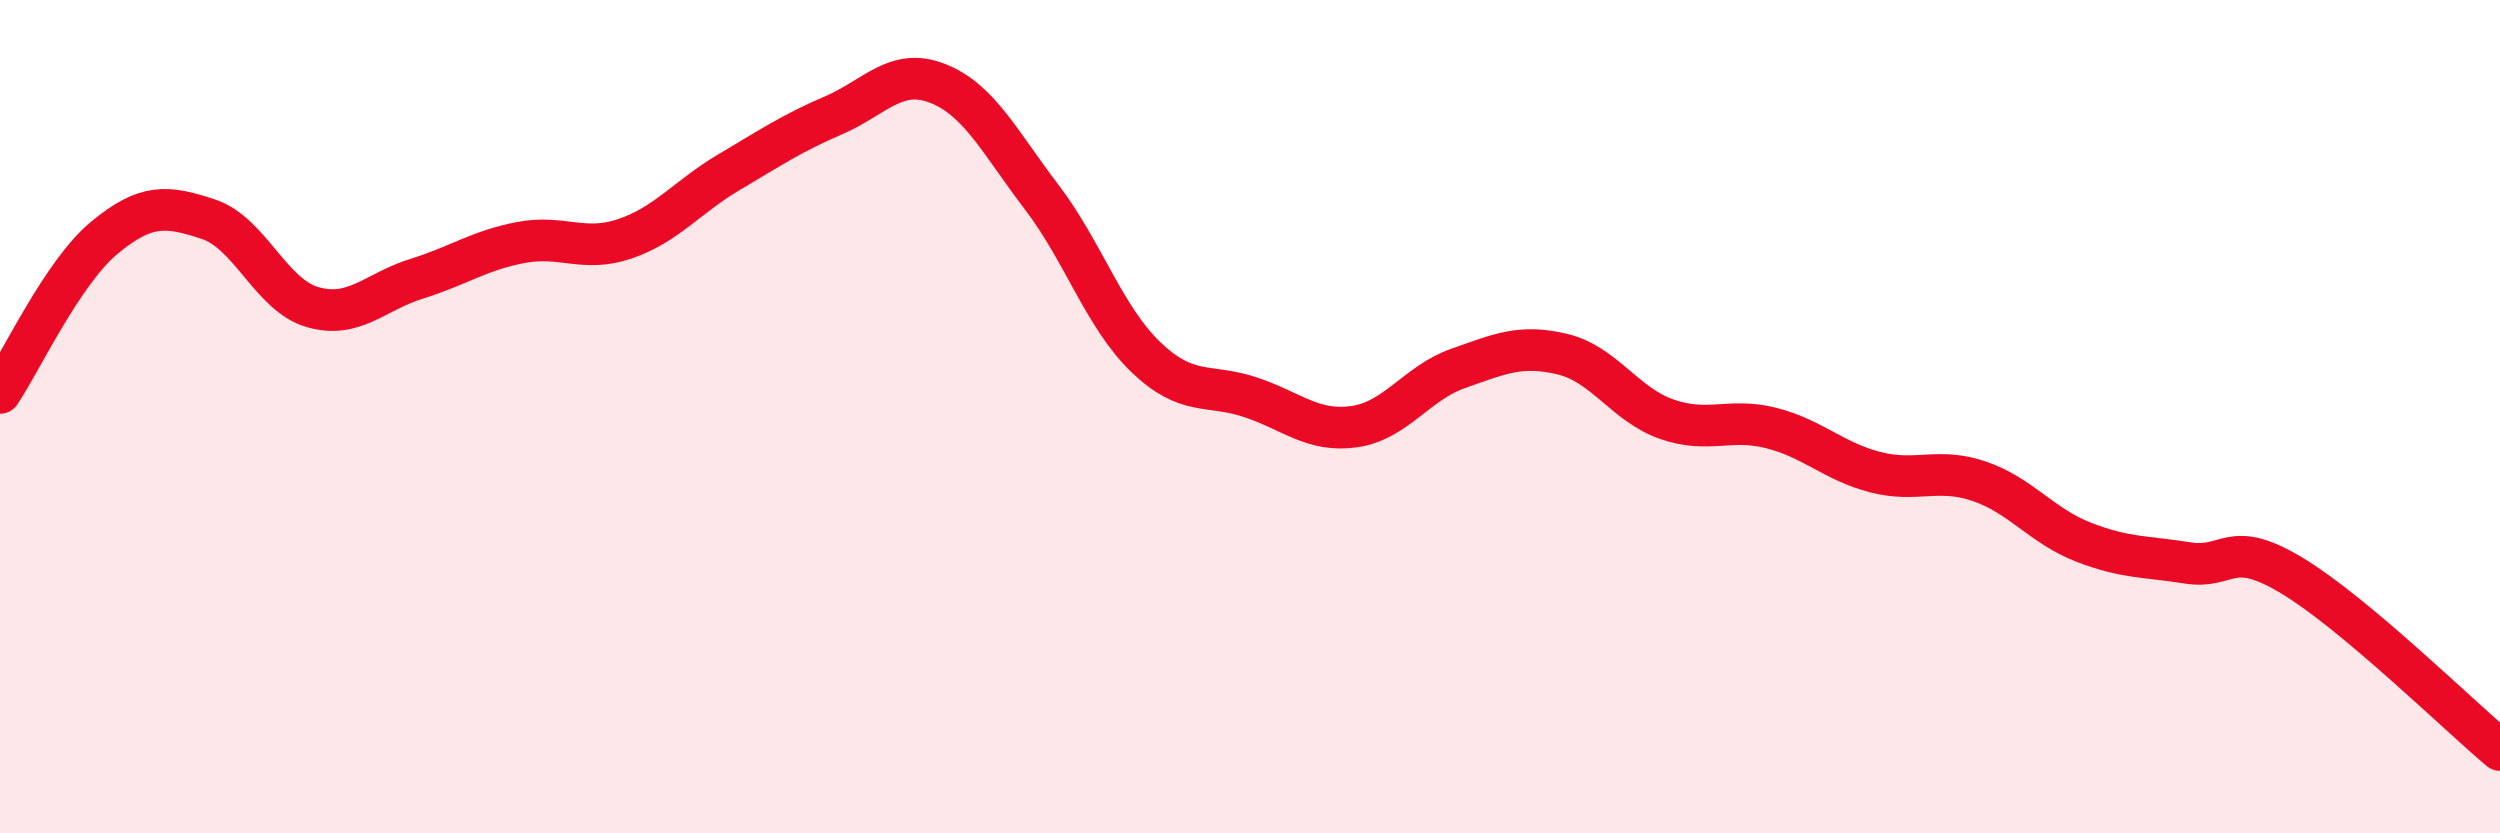 
    <svg width="60" height="20" viewBox="0 0 60 20" xmlns="http://www.w3.org/2000/svg">
      <path
        d="M 0,9.43 C 0.5,8.69 1.5,6.54 2.5,5.71 C 3.5,4.88 4,4.93 5,5.26 C 6,5.59 6.5,7.08 7.5,7.37 C 8.5,7.66 9,7 10,6.69 C 11,6.38 11.5,6.01 12.5,5.82 C 13.5,5.63 14,6.07 15,5.73 C 16,5.39 16.5,4.72 17.5,4.13 C 18.5,3.54 19,3.2 20,2.77 C 21,2.34 21.5,1.61 22.5,2 C 23.5,2.39 24,3.42 25,4.73 C 26,6.04 26.5,7.61 27.5,8.57 C 28.5,9.53 29,9.2 30,9.53 C 31,9.86 31.5,10.38 32.5,10.24 C 33.5,10.1 34,9.19 35,8.84 C 36,8.49 36.5,8.26 37.5,8.5 C 38.5,8.74 39,9.71 40,10.06 C 41,10.41 41.5,10.02 42.5,10.27 C 43.5,10.52 44,11.07 45,11.33 C 46,11.59 46.5,11.21 47.5,11.55 C 48.5,11.89 49,12.62 50,13.01 C 51,13.4 51.5,13.35 52.5,13.51 C 53.5,13.67 53.5,12.91 55,13.81 C 56.5,14.71 59,17.16 60,18L60 20L0 20Z"
        fill="#EB0A25"
        opacity="0.1"
        stroke-linecap="round"
        stroke-linejoin="round"
      />
      <path
        d="M 0,9.43 C 0.5,8.69 1.5,6.54 2.5,5.71 C 3.5,4.88 4,4.93 5,5.26 C 6,5.59 6.5,7.08 7.5,7.37 C 8.5,7.66 9,7 10,6.69 C 11,6.38 11.5,6.01 12.5,5.82 C 13.5,5.63 14,6.07 15,5.73 C 16,5.39 16.5,4.72 17.5,4.13 C 18.5,3.54 19,3.2 20,2.77 C 21,2.34 21.5,1.61 22.5,2 C 23.5,2.39 24,3.42 25,4.73 C 26,6.04 26.5,7.61 27.5,8.57 C 28.5,9.53 29,9.2 30,9.53 C 31,9.86 31.5,10.38 32.5,10.24 C 33.5,10.1 34,9.19 35,8.84 C 36,8.49 36.5,8.26 37.5,8.5 C 38.5,8.74 39,9.71 40,10.06 C 41,10.41 41.5,10.02 42.5,10.27 C 43.5,10.52 44,11.07 45,11.33 C 46,11.59 46.5,11.21 47.5,11.55 C 48.5,11.89 49,12.62 50,13.01 C 51,13.4 51.5,13.35 52.5,13.51 C 53.5,13.67 53.5,12.91 55,13.81 C 56.5,14.71 59,17.16 60,18"
        stroke="#EB0A25"
        stroke-width="1"
        fill="none"
        stroke-linecap="round"
        stroke-linejoin="round"
      />
    </svg>
  